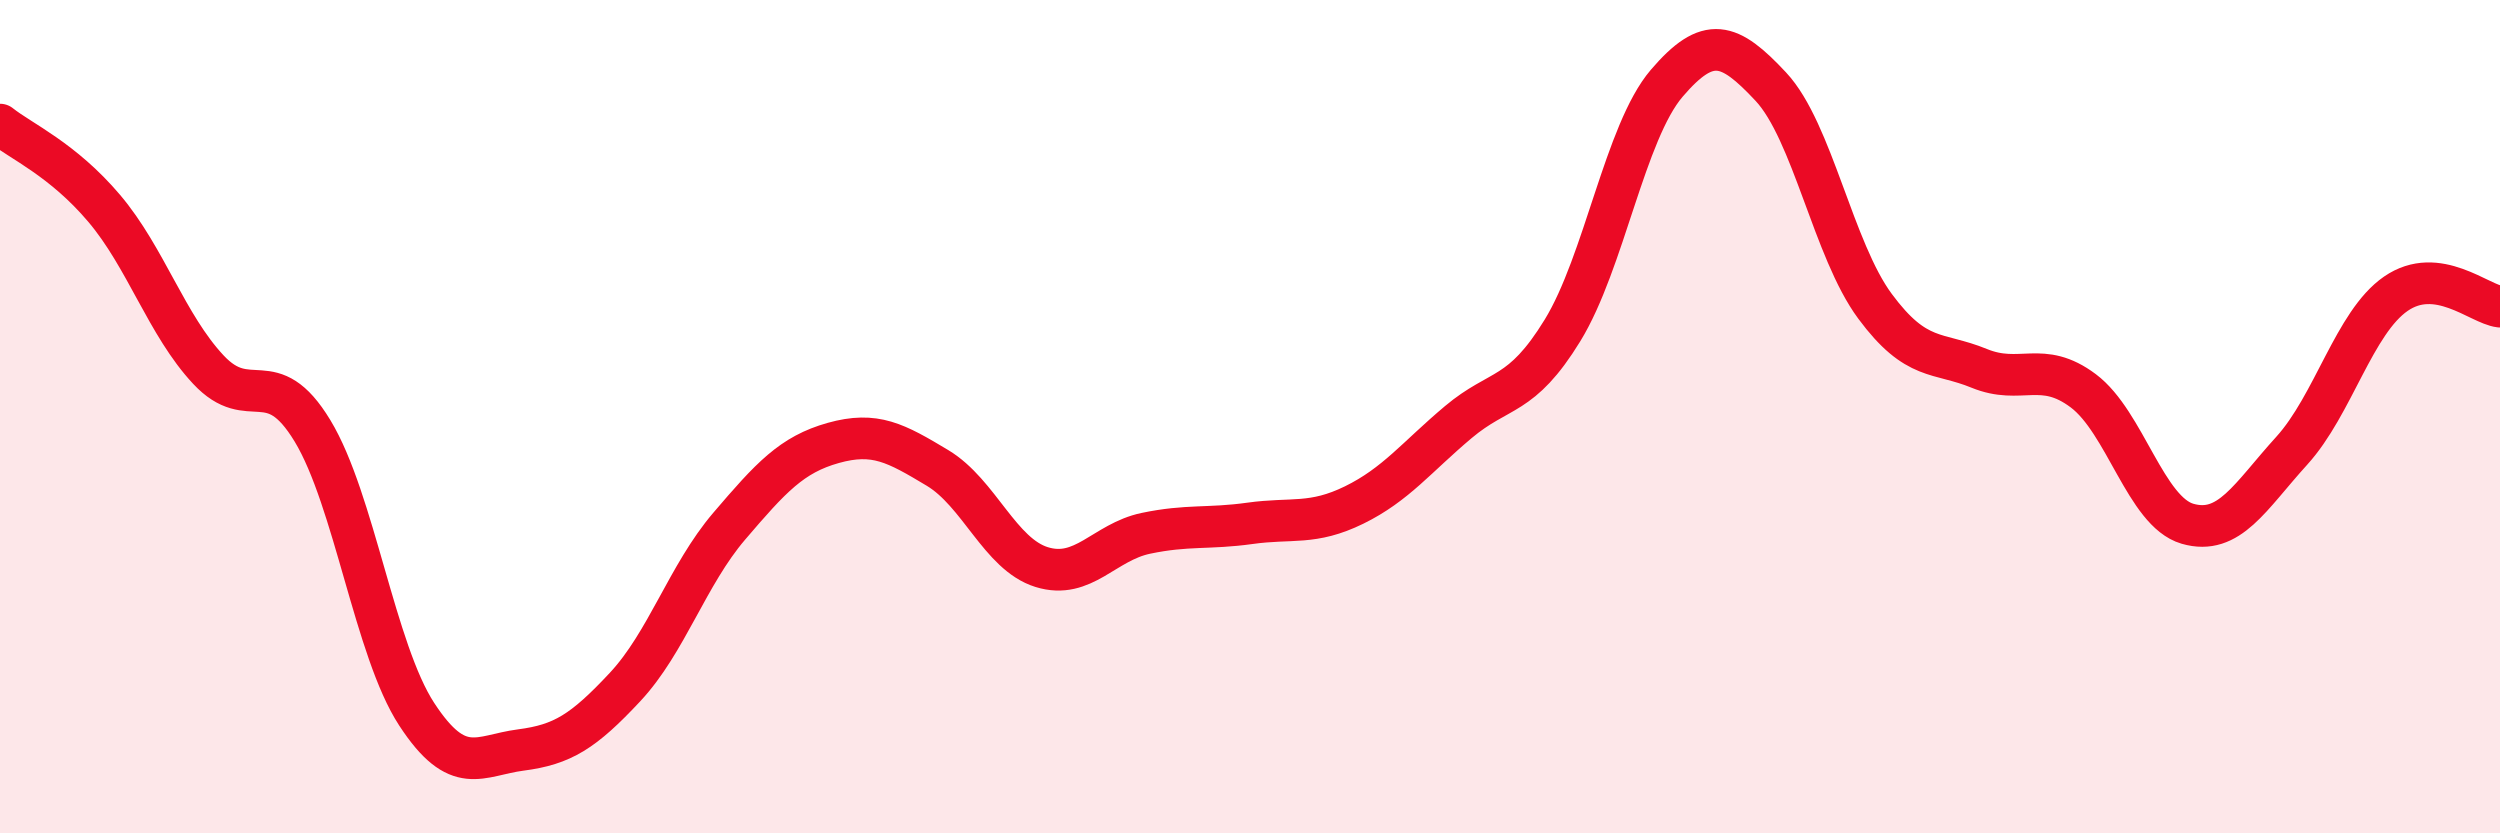 
    <svg width="60" height="20" viewBox="0 0 60 20" xmlns="http://www.w3.org/2000/svg">
      <path
        d="M 0,2.99 C 0.5,3.39 1.5,3.82 2.5,5 C 3.5,6.18 4,7.8 5,8.87 C 6,9.94 6.5,8.69 7.5,10.34 C 8.5,11.99 9,15.61 10,17.14 C 11,18.67 11.5,18.13 12.5,18 C 13.5,17.87 14,17.56 15,16.49 C 16,15.42 16.5,13.8 17.5,12.63 C 18.5,11.46 19,10.91 20,10.63 C 21,10.35 21.5,10.63 22.5,11.23 C 23.5,11.83 24,13.3 25,13.61 C 26,13.92 26.5,13.01 27.5,12.8 C 28.5,12.59 29,12.7 30,12.56 C 31,12.42 31.5,12.61 32.5,12.12 C 33.5,11.63 34,10.97 35,10.13 C 36,9.29 36.5,9.56 37.5,7.93 C 38.5,6.3 39,3.17 40,2 C 41,0.83 41.5,1.01 42.5,2.08 C 43.5,3.15 44,6 45,7.35 C 46,8.7 46.5,8.43 47.5,8.84 C 48.5,9.25 49,8.63 50,9.38 C 51,10.13 51.5,12.28 52.5,12.57 C 53.5,12.86 54,11.92 55,10.82 C 56,9.72 56.5,7.74 57.5,7.05 C 58.5,6.36 59.5,7.3 60,7.36L60 20L0 20Z"
        fill="#EB0A25"
        opacity="0.1"
        stroke-linecap="round"
        stroke-linejoin="round"
      />
      <path
        d="M 0,2.99 C 0.5,3.39 1.5,3.82 2.5,5 C 3.5,6.18 4,7.8 5,8.87 C 6,9.94 6.5,8.69 7.5,10.34 C 8.5,11.99 9,15.61 10,17.14 C 11,18.67 11.5,18.13 12.5,18 C 13.5,17.87 14,17.56 15,16.49 C 16,15.42 16.5,13.8 17.5,12.63 C 18.5,11.46 19,10.91 20,10.63 C 21,10.35 21.5,10.63 22.5,11.23 C 23.5,11.83 24,13.3 25,13.61 C 26,13.92 26.5,13.01 27.5,12.8 C 28.5,12.59 29,12.7 30,12.56 C 31,12.42 31.5,12.61 32.5,12.12 C 33.5,11.63 34,10.97 35,10.13 C 36,9.29 36.5,9.56 37.5,7.93 C 38.5,6.3 39,3.17 40,2 C 41,0.83 41.5,1.01 42.5,2.08 C 43.5,3.15 44,6 45,7.35 C 46,8.7 46.5,8.43 47.5,8.84 C 48.5,9.25 49,8.63 50,9.38 C 51,10.13 51.5,12.28 52.5,12.57 C 53.5,12.86 54,11.92 55,10.82 C 56,9.72 56.5,7.74 57.5,7.05 C 58.5,6.36 59.5,7.3 60,7.36"
        stroke="#EB0A25"
        stroke-width="1"
        fill="none"
        stroke-linecap="round"
        stroke-linejoin="round"
      />
    </svg>
  